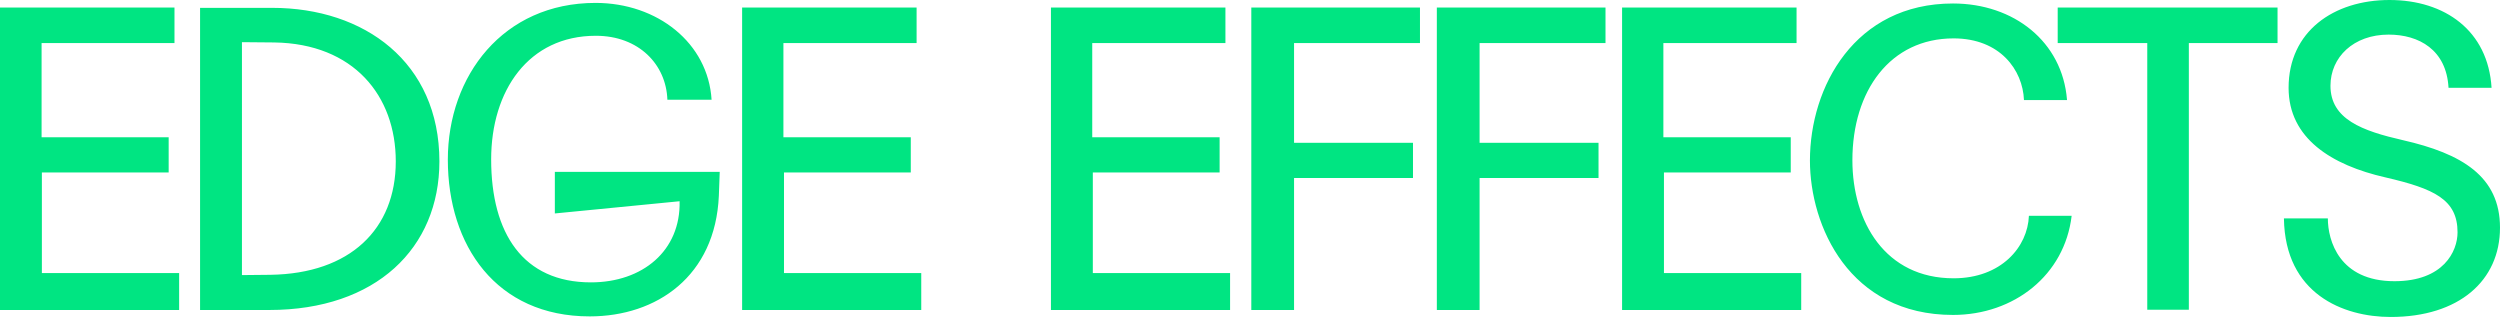 <?xml version="1.0" encoding="utf-8"?>
<!-- Generator: Adobe Illustrator 20.0.0, SVG Export Plug-In . SVG Version: 6.00 Build 0)  -->
<svg version="1.1" id="Layer_1" xmlns="http://www.w3.org/2000/svg" xmlns:xlink="http://www.w3.org/1999/xlink" x="0px" y="0px"
	 viewBox="0 0 859.7 109" style="enable-background:new 0 0 859.7 109;" xml:space="preserve">
<style type="text/css">
	.st0{fill:#00E582;}
</style>
<g>
	<g>
		<path class="st0" d="M785.4,75.2c0.4,25.8,20.3,33.8,36.7,33.8c23.5,0,37.6-12.5,37.6-30.7c0-17.7-13.2-25.5-33.4-30.1
			c-14-3.2-24.9-7.2-24.9-18.7c0-9.8,7.9-17.6,20-17.6c10.4,0,19.9,5.2,20.6,18.3h14.8C855.6,10.5,840.7,0,821.7,0
			C802.5,0,787,10.8,787,30.2c0,17.4,14.8,26.6,33.3,30.8c16.8,3.9,24.8,7.6,24.8,18.9c0,6.5-4.8,16.8-21.7,16.8
			c-19,0-22.9-14-22.9-21.6h-15.1V75.2z M752.7,106.6V14.8h30.5V2.6h-75.6v12.2h30.8v91.7h14.3V106.6z M710.8,34.3
			c-1.6-20-18.3-33.1-39.2-33.1c-33.8,0-49.2,28.7-49.2,54c0,22.5,13.5,53.1,49.2,53.1c21,0,38.4-13.7,40.8-34.1h-14.7
			c-0.4,10.7-9.5,21.5-25.9,21.5c-23.5,0-34.8-19.4-34.8-40.6c0-23.9,13-41.9,34.8-41.9c16,0,23.8,10.9,24.2,21.2h14.8V34.3z
			 M557.8,106.6h61.6V93.9h-47.2V59.3h43.6V47.2H572V14.8h45.8V2.6h-60L557.8,106.6L557.8,106.6z M494.1,106.6h14.7V61.2h40.9V49.1
			h-40.9V14.8h43.3V2.6h-58V106.6z M430.3,106.6H445V61.2h40.9V49.1H445V14.8h43.3V2.6h-58V106.6z M361.4,106.6H423V93.9h-47.2V59.3
			h43.6V47.2h-43.8V14.8h45.8V2.6h-60V106.6z M255.2,106.6h61.6V93.9h-47.2V59.3h43.6V47.2h-43.8V14.8h45.8V2.6h-60V106.6z
			 M244.7,34.3C243.5,14.8,226.1,1,204.8,1C173,1,154,26.1,154,54.9c0,29.5,16.6,53.9,48.8,53.9c23,0,43.2-13.8,44.4-41.5l0.3-8.2
			h-56.7v14.3l42.9-4.2c0.4,17-12.7,27.9-30.5,27.9c-23.3,0-34.3-16.8-34.3-42.3c0-23.6,12.8-42.5,36-42.5c14.8,0,24.2,9.9,24.6,22
			H244.7z M83.2,14.5l11.1,0.1c27.4,0.4,41.8,18.4,41.8,40.9c0,23.3-15.7,38.6-43.1,39l-9.8,0.1V14.5z M68.8,106.6h23.8
			c36.7,0,58.5-21.3,58.5-51.1c0-34.1-25.8-52.8-57.5-52.8H68.8V106.6z M0,106.6h61.6V93.9H14.4V59.3H58V47.2H14.3V14.8H60V2.6H0
			V106.6z"/>
	</g>
</g>
</svg>
